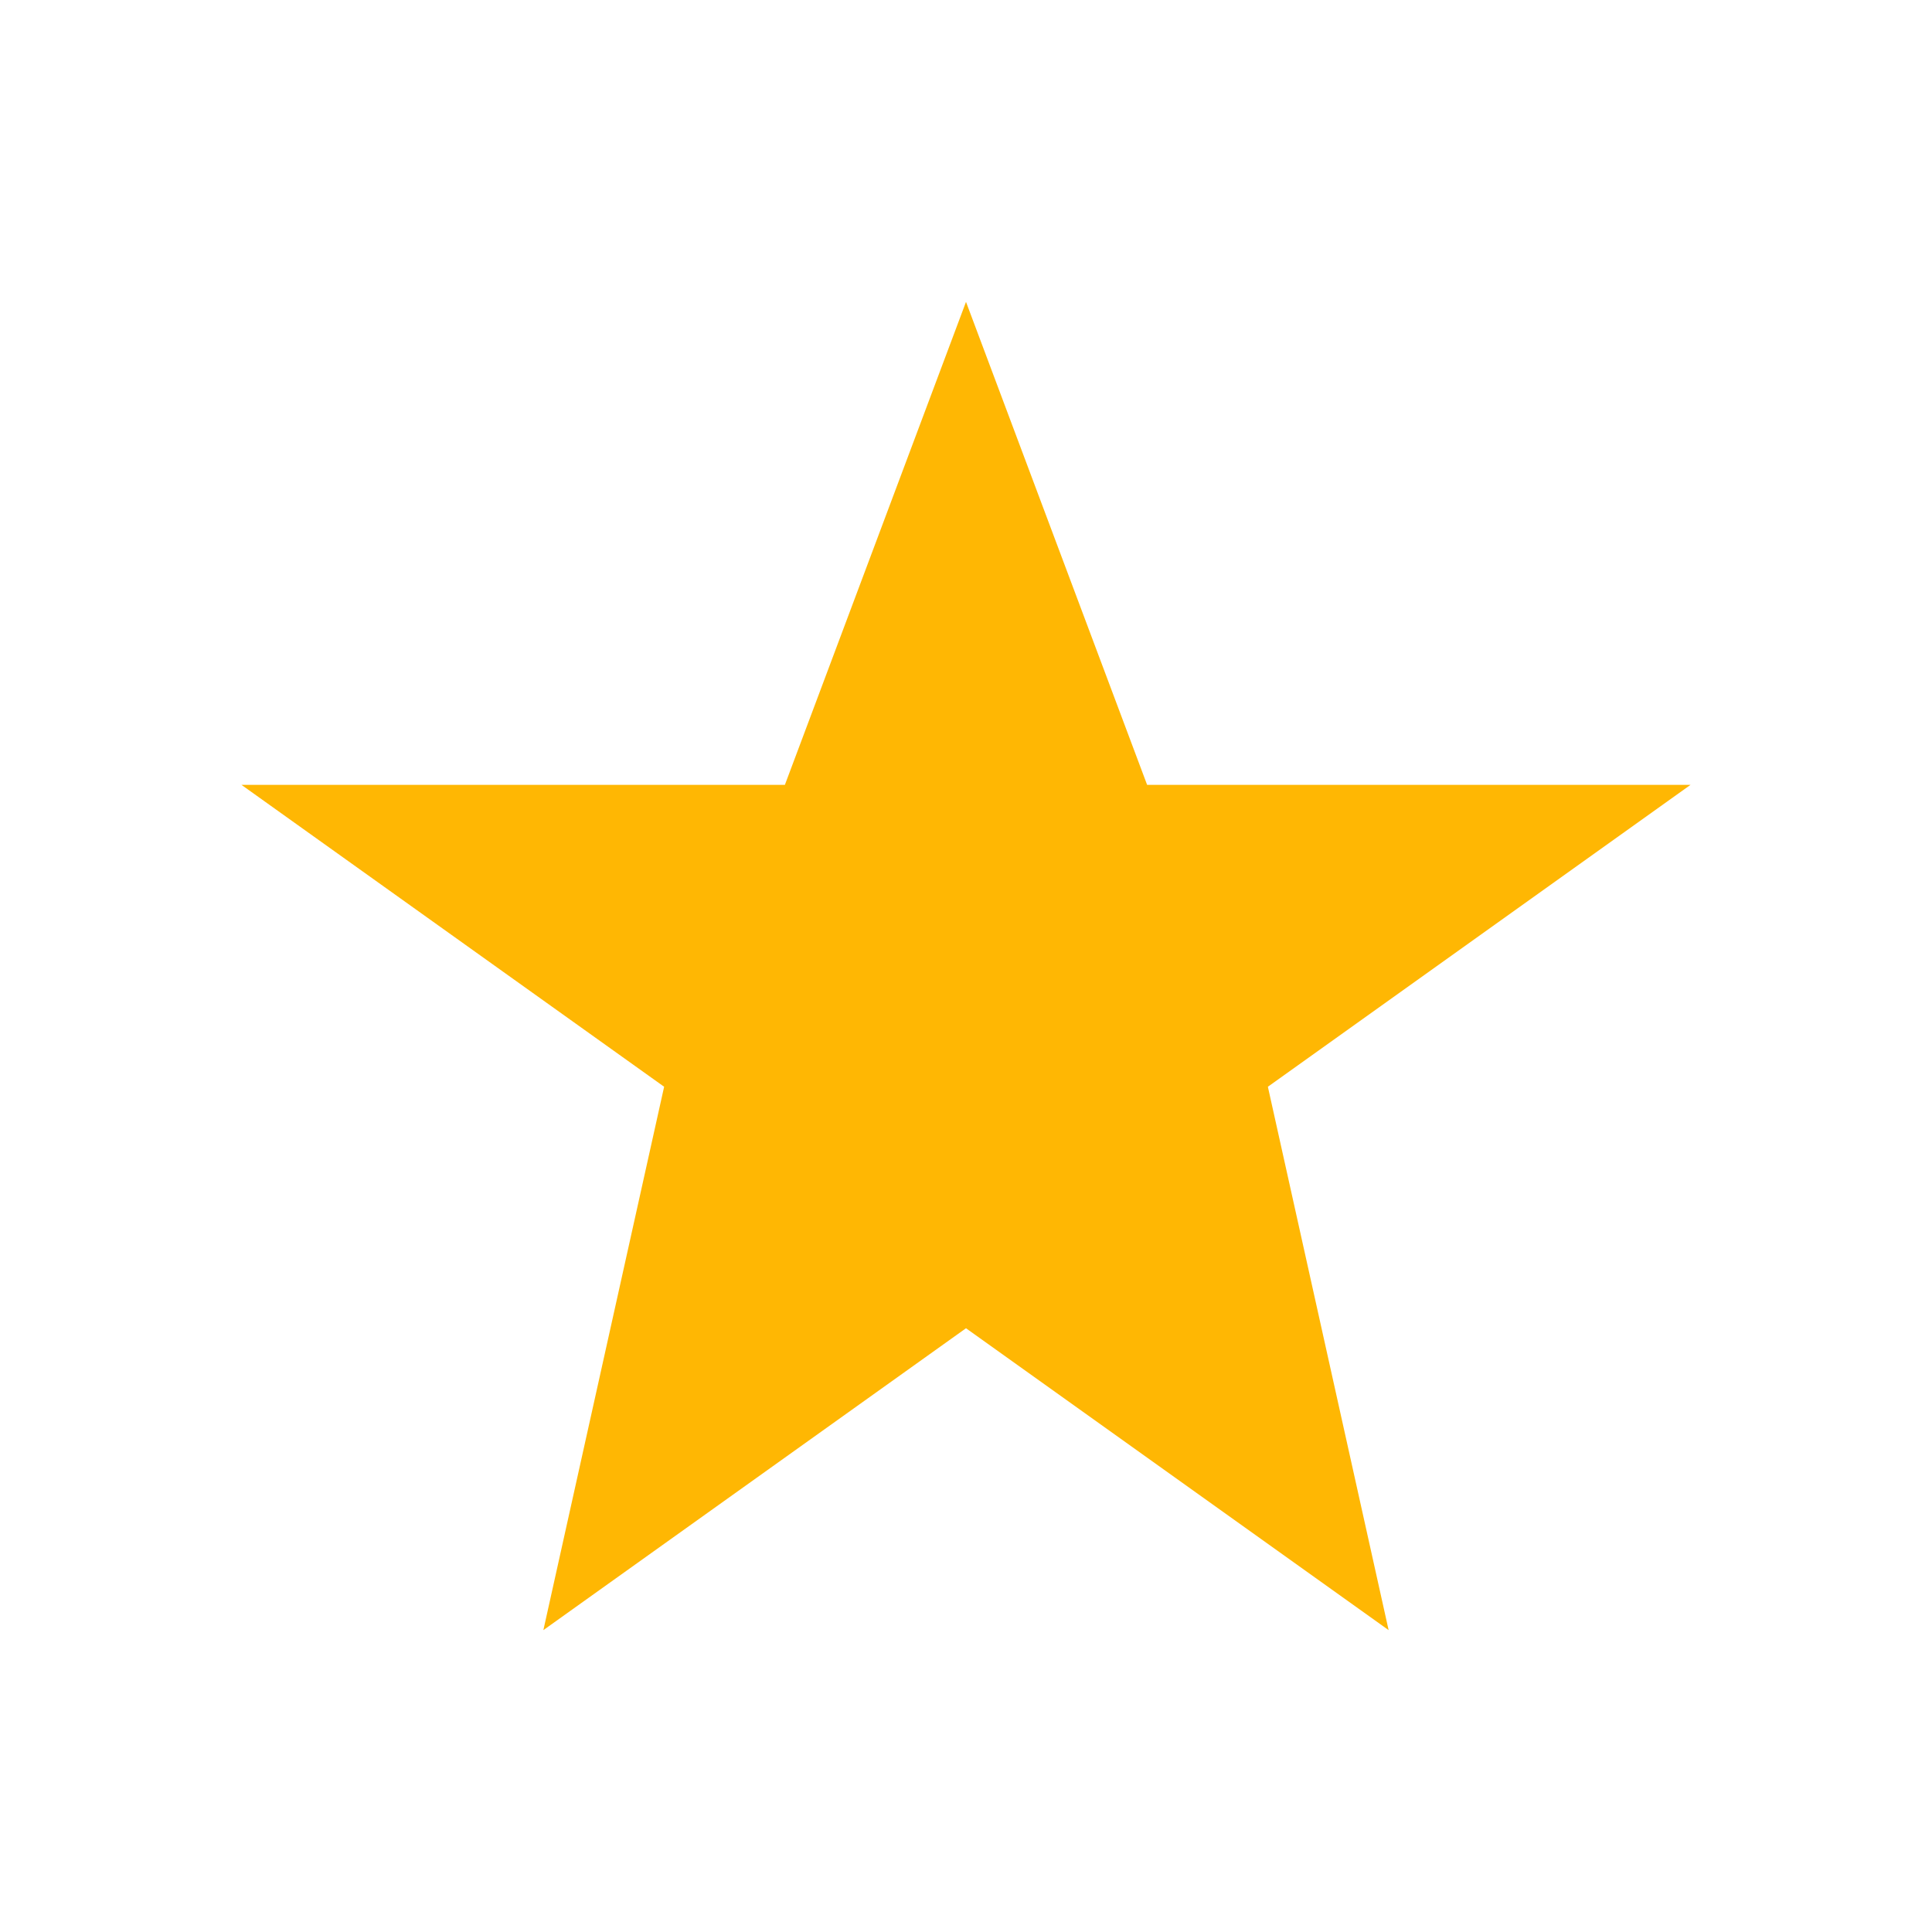 <?xml version="1.0" encoding="UTF-8"?>
<svg xmlns="http://www.w3.org/2000/svg" width="32" height="32" viewBox="0 0 32 32"><polygon fill="#FFB703" points="16,5 19,13 28,13 21,18 23,27 16,22 9,27 11,18 4,13 13,13"/></svg>